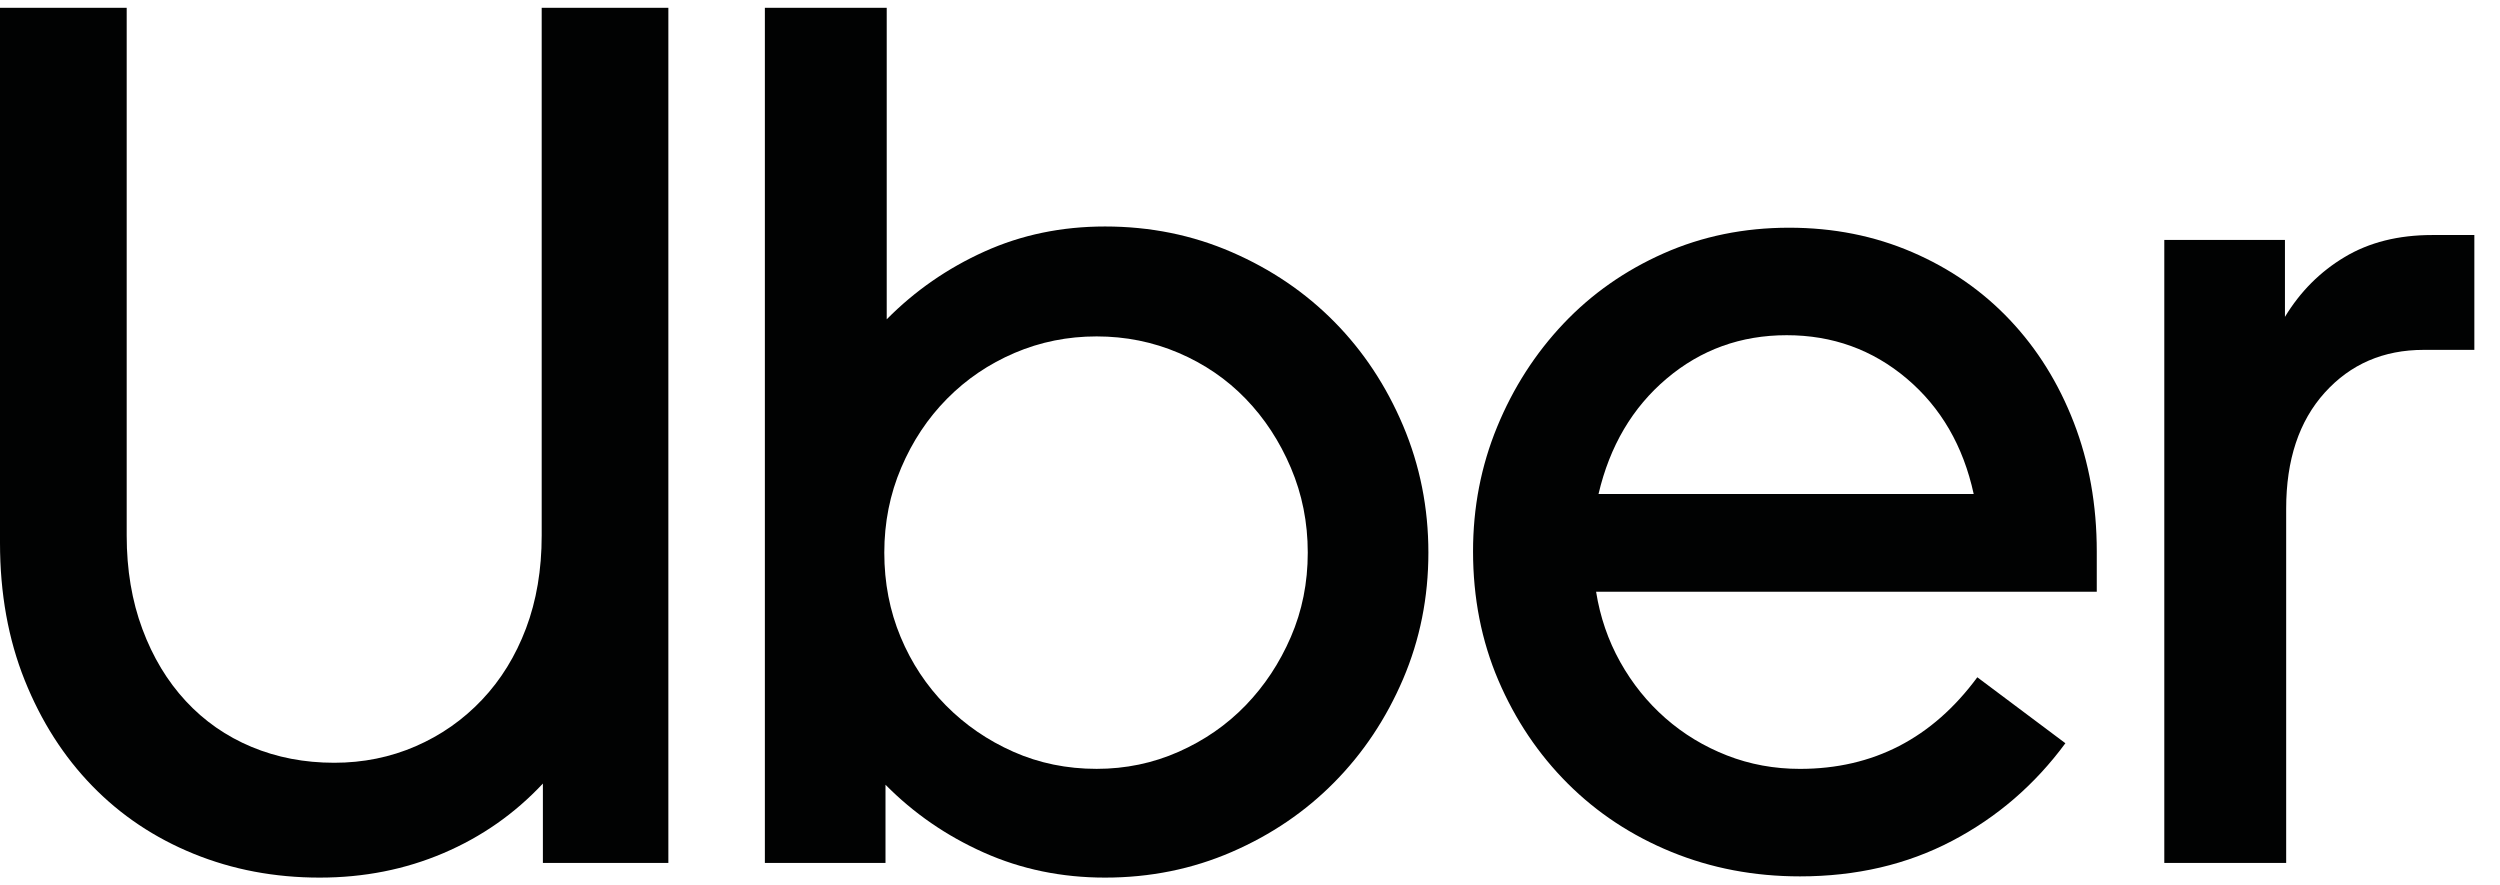 <svg width="96" height="34" viewBox="0 0 96 34" fill="none" xmlns="http://www.w3.org/2000/svg">
<path d="M5.467 24.154C5.868 25.233 6.424 26.155 7.134 26.921C7.845 27.688 8.687 28.274 9.659 28.68C10.632 29.087 11.69 29.29 12.833 29.29C13.944 29.29 14.987 29.079 15.96 28.657C16.933 28.234 17.782 27.64 18.507 26.874C19.233 26.108 19.797 25.193 20.199 24.13C20.6 23.067 20.801 21.879 20.801 20.565V0.3H25.665V33.137H20.847V30.088C19.766 31.245 18.492 32.136 17.025 32.761C15.558 33.387 13.975 33.7 12.277 33.7C10.547 33.7 8.934 33.395 7.436 32.785C5.937 32.175 4.64 31.308 3.544 30.181C2.448 29.055 1.583 27.703 0.95 26.124C0.317 24.544 0 22.786 0 20.846V0.3H4.865V20.565C4.865 21.879 5.065 23.075 5.467 24.154Z" fill="#010202"/>
<path fill-rule="evenodd" clip-rule="evenodd" d="M34.05 0.3V12.262C35.131 11.168 36.382 10.3 37.803 9.659C39.223 9.017 40.767 8.697 42.435 8.697C44.165 8.697 45.786 9.025 47.299 9.682C48.813 10.339 50.125 11.23 51.237 12.356C52.349 13.482 53.229 14.811 53.878 16.343C54.526 17.876 54.85 19.502 54.85 21.221C54.85 22.942 54.526 24.56 53.878 26.077C53.229 27.594 52.349 28.915 51.237 30.04C50.125 31.167 48.813 32.058 47.299 32.715C45.786 33.371 44.165 33.7 42.435 33.7C40.767 33.7 39.215 33.379 37.779 32.738C36.343 32.097 35.084 31.229 34.003 30.134V33.137H29.371V0.3H34.05ZM34.583 24.459C35 25.459 35.579 26.335 36.32 27.086C37.061 27.836 37.926 28.43 38.914 28.868C39.902 29.306 40.968 29.524 42.111 29.524C43.223 29.524 44.273 29.306 45.261 28.868C46.249 28.43 47.106 27.836 47.832 27.086C48.558 26.335 49.137 25.459 49.569 24.459C50.002 23.458 50.218 22.379 50.218 21.221C50.218 20.064 50.002 18.978 49.569 17.962C49.137 16.945 48.558 16.061 47.832 15.311C47.107 14.561 46.249 13.975 45.261 13.552C44.273 13.13 43.223 12.918 42.111 12.918C40.999 12.918 39.949 13.13 38.961 13.552C37.973 13.975 37.108 14.561 36.367 15.311C35.625 16.061 35.038 16.945 34.606 17.962C34.173 18.978 33.957 20.064 33.957 21.221C33.957 22.379 34.166 23.458 34.583 24.459Z" fill="#010202"/>
<path fill-rule="evenodd" clip-rule="evenodd" d="M57.491 16.39C58.108 14.889 58.958 13.568 60.039 12.426C61.12 11.285 62.402 10.386 63.884 9.729C65.366 9.072 66.972 8.744 68.702 8.744C70.401 8.744 71.976 9.057 73.427 9.682C74.879 10.307 76.13 11.175 77.18 12.286C78.23 13.396 79.048 14.709 79.635 16.226C80.222 17.743 80.516 19.392 80.516 21.175V22.723H61.29C61.444 23.692 61.753 24.592 62.216 25.42C62.68 26.249 63.258 26.968 63.953 27.578C64.648 28.188 65.436 28.665 66.316 29.009C67.196 29.353 68.131 29.525 69.119 29.525C71.929 29.525 74.2 28.352 75.929 26.007L79.311 28.54C78.137 30.134 76.686 31.386 74.957 32.292C73.227 33.199 71.281 33.653 69.119 33.653C67.359 33.653 65.714 33.34 64.185 32.715C62.656 32.09 61.328 31.213 60.201 30.088C59.074 28.962 58.186 27.64 57.537 26.124C56.889 24.607 56.565 22.957 56.565 21.175C56.564 19.486 56.873 17.891 57.491 16.39ZM64 14.537C62.687 15.647 61.815 17.125 61.383 18.97H75.79C75.389 17.125 74.531 15.647 73.219 14.537C71.906 13.427 70.37 12.872 68.61 12.872C66.849 12.872 65.313 13.427 64 14.537Z" fill="#010202"/>
<path d="M89.271 15.076C88.283 16.171 87.789 17.657 87.789 19.533V33.136H83.109V9.213H87.742V12.168C88.329 11.199 89.093 10.433 90.035 9.87C90.977 9.306 92.097 9.025 93.394 9.025H95.015V13.435H93.07C91.525 13.435 90.259 13.982 89.271 15.076Z" fill="#010202"/>
</svg>
